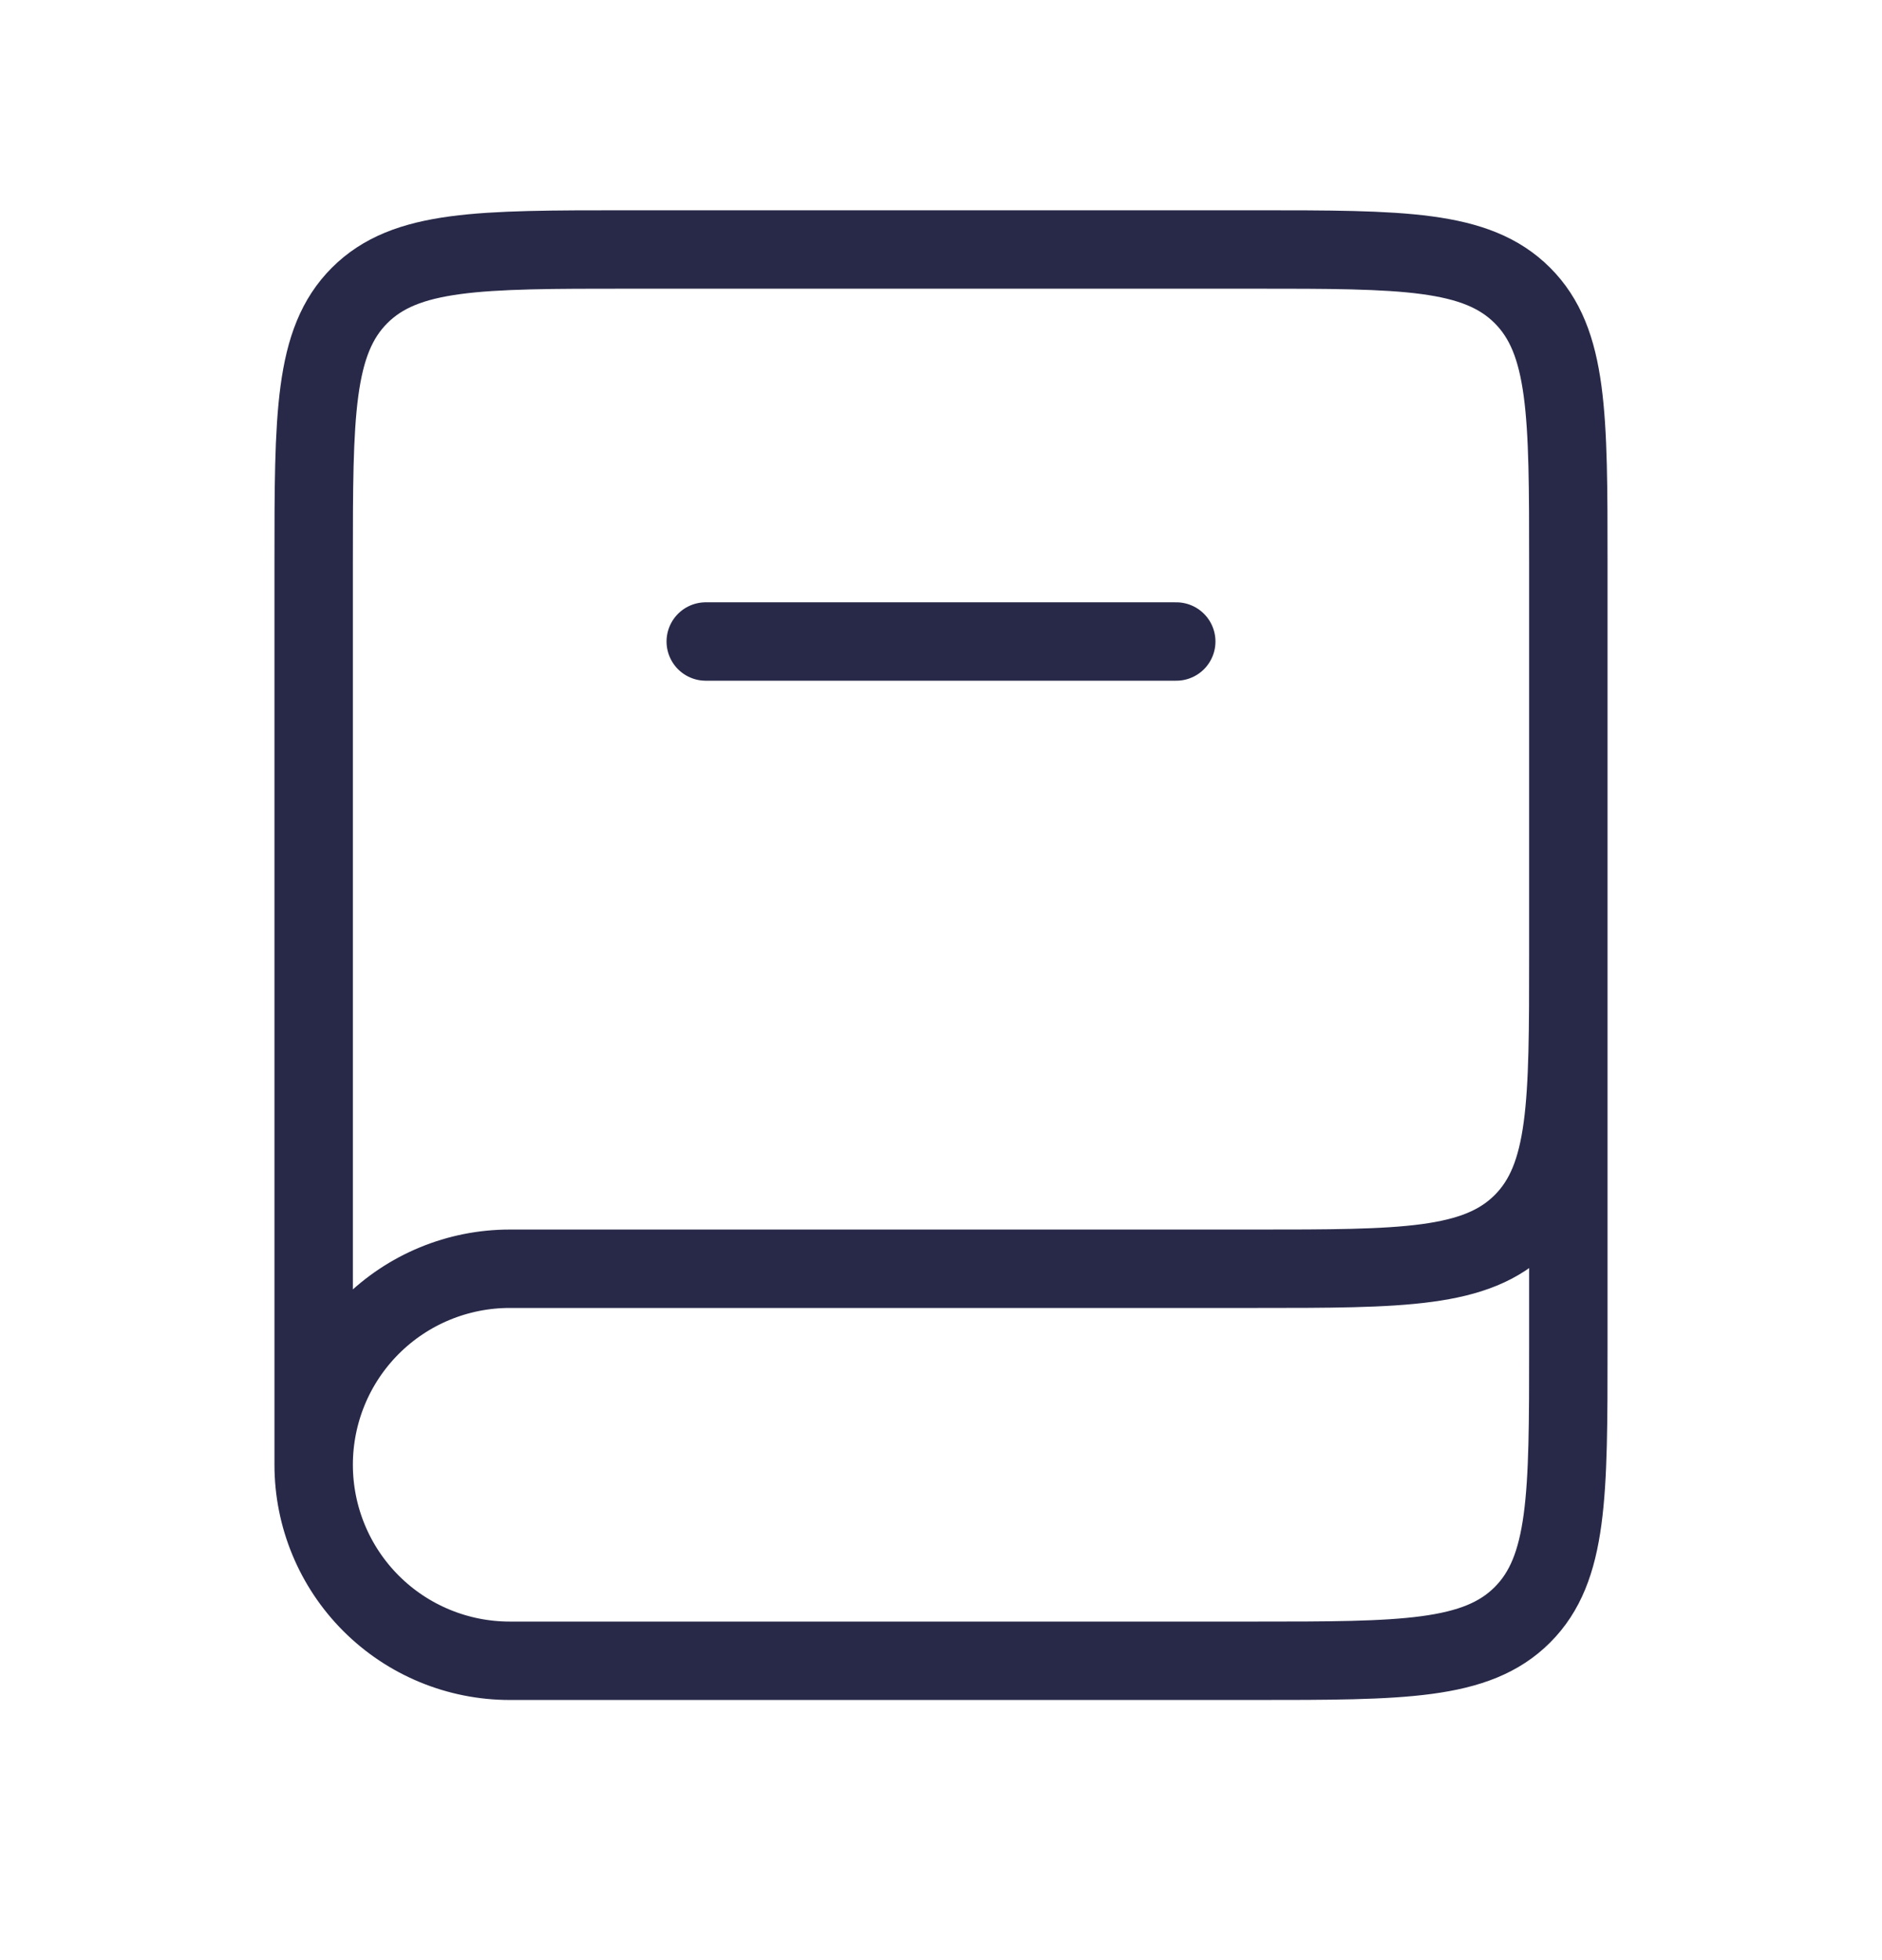 <svg width="24" height="25" viewBox="0 0 24 25" fill="none" xmlns="http://www.w3.org/2000/svg">
<path d="M20 12.182V17.182C20 19.068 20 20.01 19.414 20.596C18.828 21.182 17.886 21.182 16 21.182H6.5C5.837 21.182 5.201 20.919 4.732 20.45C4.263 19.981 4 19.345 4 18.682M20 12.182C20 14.068 20 15.01 19.414 15.596C18.828 16.182 17.886 16.182 16 16.182H6.5C5.837 16.182 5.201 16.445 4.732 16.914C4.263 17.383 4 18.019 4 18.682M20 12.182V7.182C20 5.296 20 4.354 19.414 3.768C18.828 3.182 17.886 3.182 16 3.182H8C6.114 3.182 5.172 3.182 4.586 3.768C4 4.354 4 5.296 4 7.182V18.682" stroke="#282948"/>
<path d="M9 8.182H15" stroke="#282948" stroke-linecap="round"/>
</svg>
